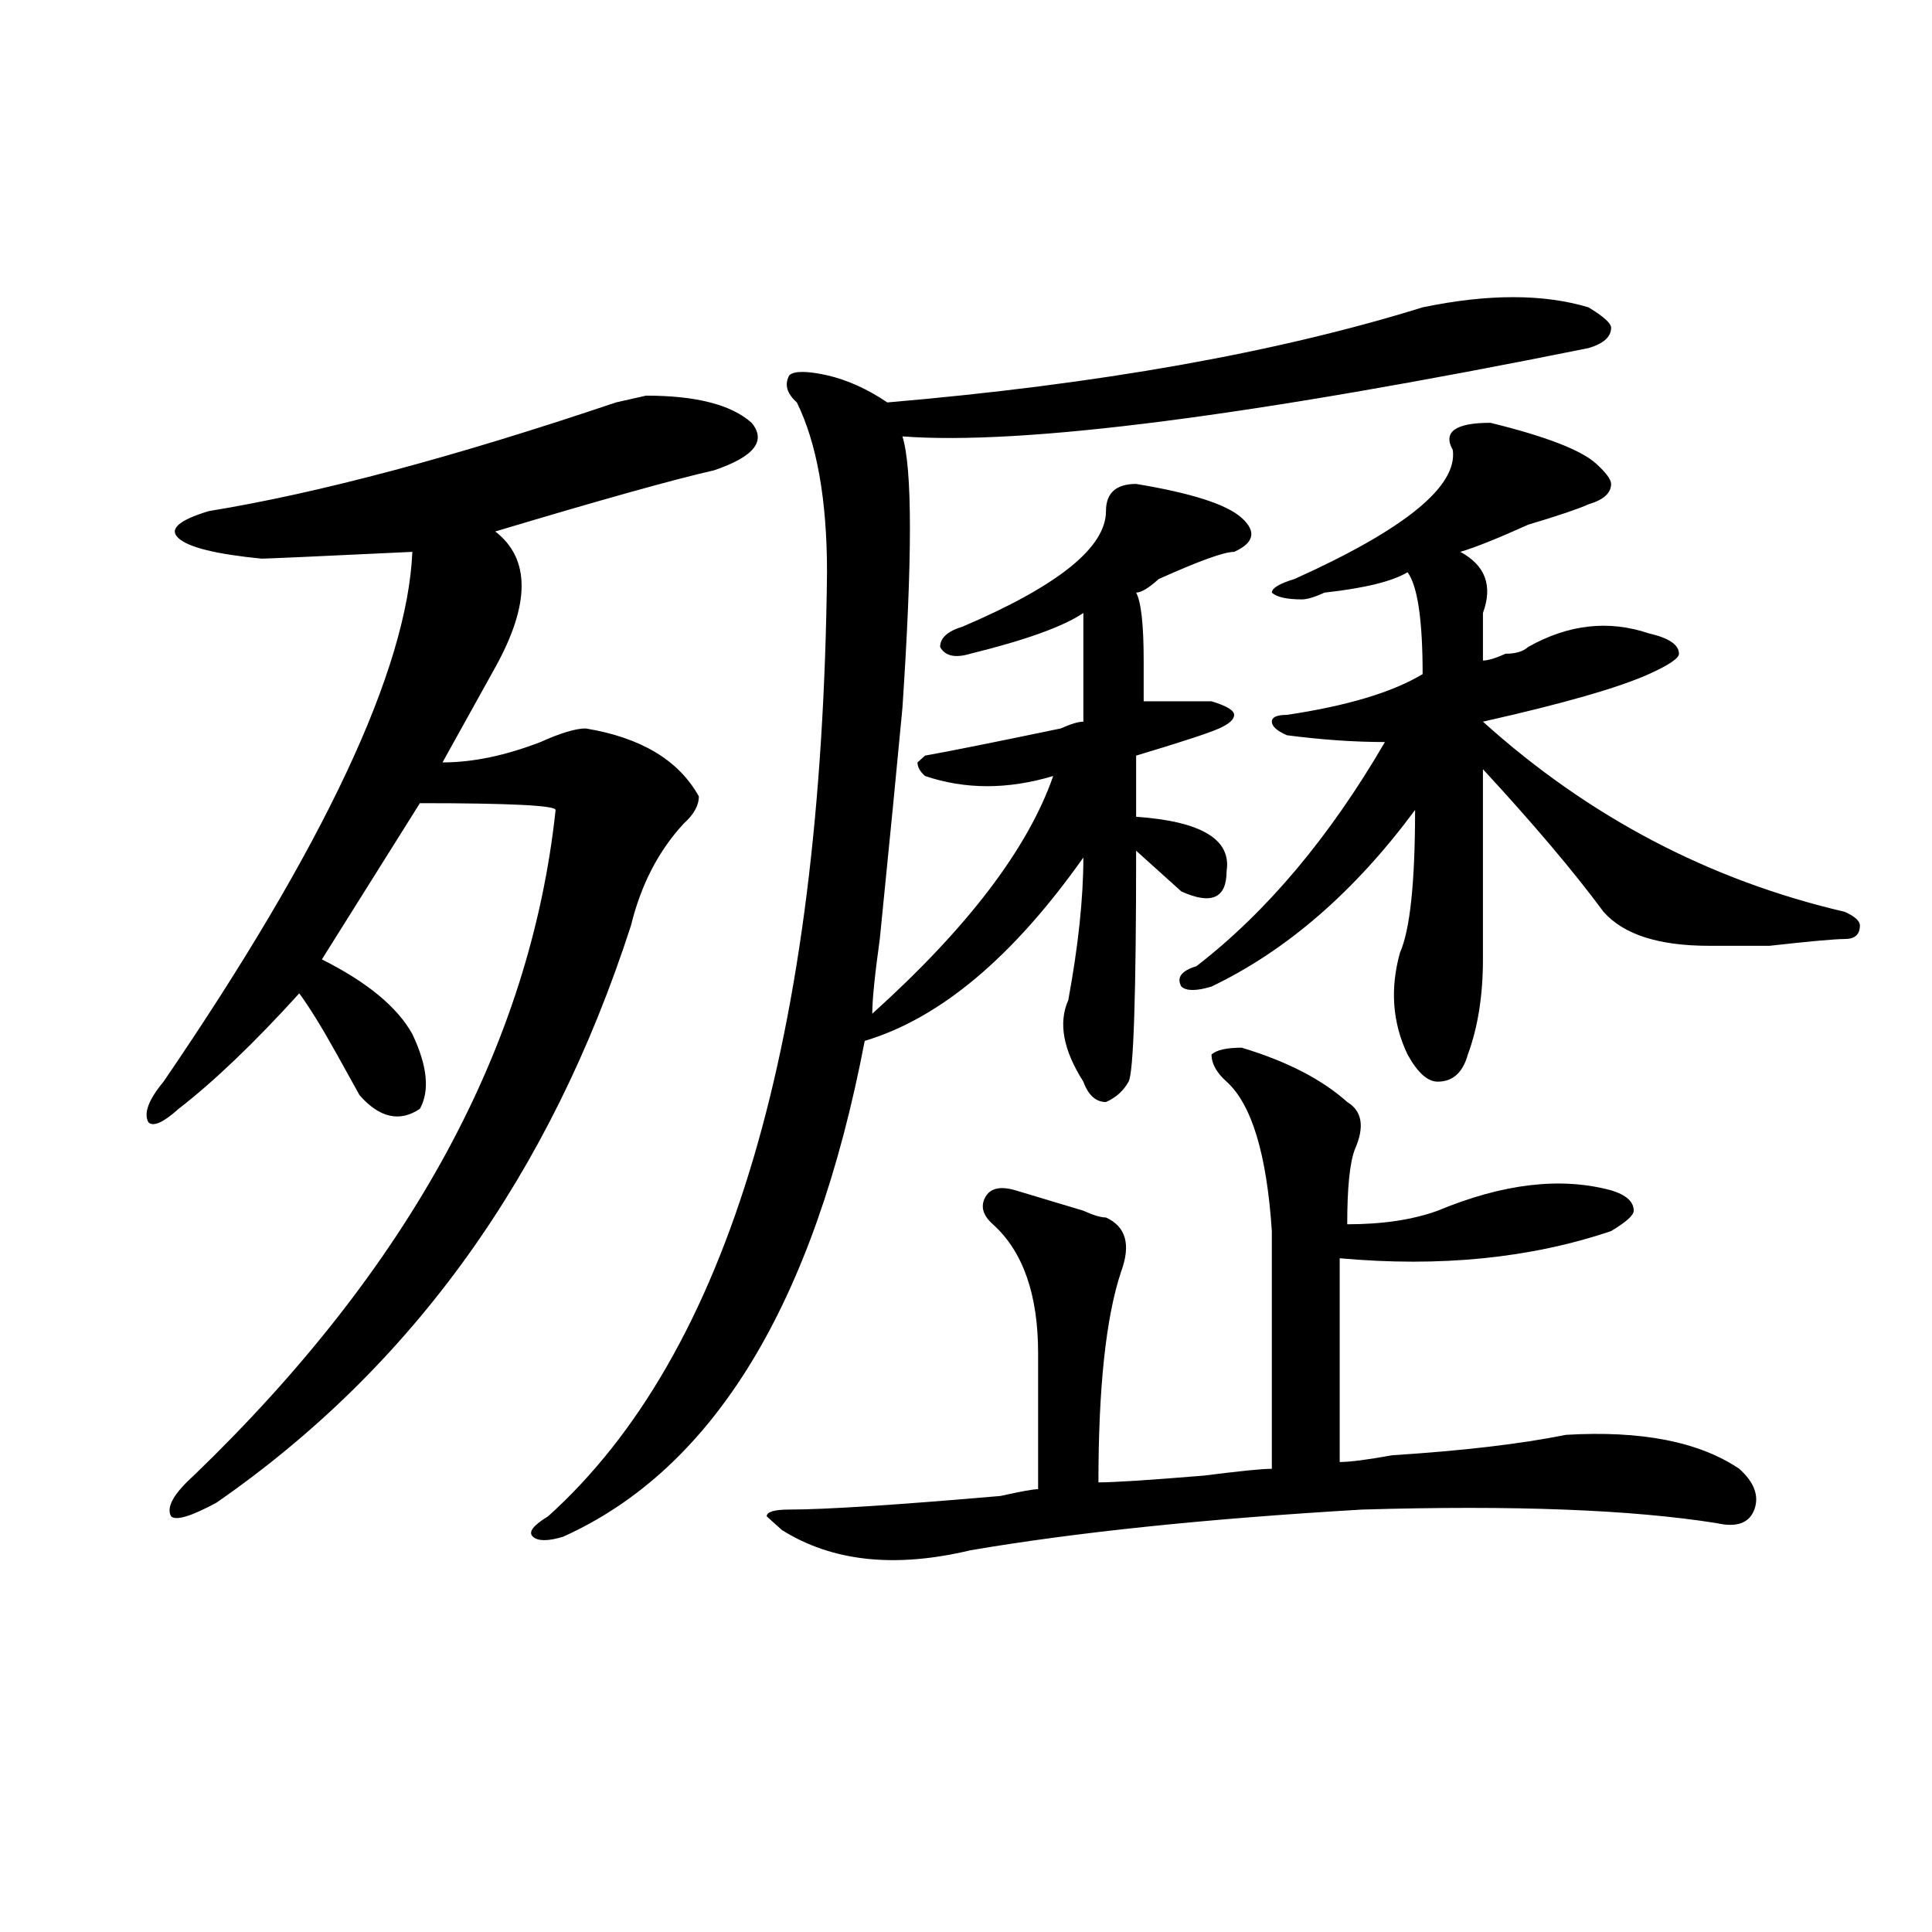 <?xml version="1.0" encoding="utf-8"?>
<!-- Generator: Adobe Illustrator 16.0.0, SVG Export Plug-In . SVG Version: 6.00 Build 0)  -->
<!DOCTYPE svg PUBLIC "-//W3C//DTD SVG 1.1//EN" "http://www.w3.org/Graphics/SVG/1.1/DTD/svg11.dtd">
<svg version="1.1" id="图层_1" xmlns="http://www.w3.org/2000/svg" xmlns:xlink="http://www.w3.org/1999/xlink" x="0px" y="0px"
	 width="1000px" height="1000px" viewBox="0 0 1000 1000" enable-background="new 0 0 1000 1000" xml:space="preserve">
<path d="M389.039,218.844c7.805,9.394,1.28,17.578-19.512,24.609c-20.854,4.725-58.535,15.271-113.168,31.641
	c18.17,14.063,18.17,37.519,0,70.313c-10.427,18.787-19.512,35.156-27.316,49.219c15.609,0,32.499-3.516,50.73-10.547
	c10.365-4.669,18.17-7.031,23.414-7.031c28.597,4.725,48.108,16.425,58.535,35.156c0,4.725-2.622,9.394-7.805,14.063
	c-13.049,14.063-22.134,31.641-27.316,52.734c-41.646,128.925-113.168,228.516-214.629,298.828
	c-13.049,7.031-20.854,9.394-23.414,7.031c-2.622-4.669,1.28-11.7,11.707-21.094C212.092,655.99,274.529,541.128,287.578,419.234
	c0-2.307-23.414-3.516-70.242-3.516l-50.73,80.859c23.414,11.756,39.023,24.609,46.828,38.672
	c7.805,16.425,9.085,29.334,3.902,38.672c-10.427,7.031-20.854,4.725-31.219-7.031c-2.622-4.669-6.524-11.7-11.707-21.094
	c-7.805-14.063-14.329-24.609-19.512-31.641c-23.414,25.818-44.268,45.703-62.438,59.766c-7.805,7.031-13.049,9.394-15.609,7.031
	c-2.622-4.669,0-11.7,7.805-21.094c83.229-121.838,126.155-213.244,128.777-274.219c-49.45,2.362-75.486,3.516-78.047,3.516
	c-23.414-2.307-37.743-5.822-42.926-10.547c-5.244-4.669,0-9.338,15.609-14.063c57.193-9.338,127.436-28.125,210.727-56.25
	l15.609-3.516C360.381,204.781,378.612,209.506,389.039,218.844z M736.348,159.078c33.779-7.031,62.438-7.031,85.852,0
	c7.805,4.725,11.707,8.24,11.707,10.547c0,4.725-3.902,8.24-11.707,10.547c-174.325,35.156-292.676,50.428-355.113,45.703
	c5.183,16.425,5.183,63.281,0,140.625c-2.622,28.125-6.524,68.006-11.707,119.531c-2.622,18.787-3.902,31.641-3.902,38.672
	c49.389-44.494,80.607-85.528,93.656-123.047c-23.414,7.031-45.548,7.031-66.34,0c-2.622-2.307-3.902-4.669-3.902-7.031l3.902-3.516
	c12.987-2.307,36.401-7.031,70.242-14.063c5.183-2.307,9.085-3.516,11.707-3.516c0-21.094,0-39.825,0-56.25
	c-10.427,7.031-29.938,14.063-58.535,21.094c-7.805,2.362-13.049,1.209-15.609-3.516c0-4.669,3.902-8.185,11.707-10.547
	c49.389-21.094,74.145-40.979,74.145-59.766c0-9.338,5.183-14.063,15.609-14.063c28.597,4.725,46.828,10.547,54.633,17.578
	s6.463,12.909-3.902,17.578c-5.244,0-18.231,4.725-39.023,14.063c-5.244,4.725-9.146,7.031-11.707,7.031
	c2.561,4.725,3.902,16.425,3.902,35.156c0,7.031,0,14.063,0,21.094c10.365,0,22.072,0,35.121,0
	c7.805,2.362,11.707,4.725,11.707,7.031c0,2.362-2.622,4.725-7.805,7.031c-5.244,2.362-19.512,7.031-42.926,14.063
	c0,9.394,0,19.94,0,31.641c33.779,2.362,49.389,11.756,46.828,28.125c0,14.063-7.805,17.578-23.414,10.547
	c-7.805-7.031-15.609-14.063-23.414-21.094c0,75.037-1.342,114.862-3.902,119.531c-2.622,4.725-6.524,8.24-11.707,10.547
	c-5.244,0-9.146-3.516-11.707-10.547c-10.427-16.369-13.049-30.432-7.805-42.188c5.183-28.125,7.805-52.734,7.805-73.828
	c-36.463,51.581-74.145,83.222-113.168,94.922C421.538,674.722,369.527,760.25,291.48,795.406c-7.805,2.362-13.049,2.362-15.609,0
	c-2.622-2.307,0-5.822,7.805-10.547c93.656-84.375,141.765-247.247,144.387-488.672c0-37.463-5.244-66.797-15.609-87.891
	c-5.244-4.669-6.524-9.338-3.902-14.063c2.561-2.307,9.085-2.307,19.512,0c10.365,2.362,20.792,7.031,31.219,14.063
	C568.547,198.959,660.861,182.534,736.348,159.078z M642.691,542.281c23.414,7.031,41.584,16.425,54.633,28.125
	c7.805,4.725,9.085,12.909,3.902,24.609c-2.622,7.031-3.902,19.94-3.902,38.672c18.17,0,33.779-2.307,46.828-7.031
	c33.779-14.063,63.718-17.578,89.754-10.547c7.805,2.362,11.707,5.878,11.707,10.547c0,2.362-3.902,5.878-11.707,10.547
	c-41.646,14.063-88.474,18.787-140.484,14.063c0,32.85,0,68.006,0,105.469c5.183,0,14.268-1.153,27.316-3.516
	c36.401-2.307,66.34-5.822,89.754-10.547c39.023-2.307,68.9,3.516,89.754,17.578c7.805,7.031,10.365,14.063,7.805,21.094
	c-2.622,7.031-9.146,9.394-19.512,7.031c-44.268-7.031-105.363-9.338-183.41-7.031c-80.669,4.725-148.289,11.756-202.922,21.094
	c-39.023,9.338-71.584,5.822-97.559-10.547l-7.805-7.031c0-2.307,3.902-3.516,11.707-3.516c18.17,0,54.633-2.307,109.266-7.031
	c10.365-2.307,16.89-3.516,19.512-3.516c0-23.4,0-46.856,0-70.313c0-30.432-7.805-52.734-23.414-66.797
	c-5.244-4.669-6.524-9.338-3.902-14.063c2.561-4.669,7.805-5.822,15.609-3.516c7.805,2.362,19.512,5.878,35.121,10.547
	c5.183,2.362,9.085,3.516,11.707,3.516c10.365,4.725,12.987,14.063,7.805,28.125c-7.805,23.456-11.707,59.766-11.707,108.984
	c7.805,0,25.975-1.153,54.633-3.516c18.17-2.307,29.877-3.516,35.121-3.516c0-35.156,0-76.135,0-123.047
	c-2.622-39.825-10.427-65.588-23.414-77.344c-5.244-4.669-7.805-9.338-7.805-14.063C629.643,543.49,634.887,542.281,642.691,542.281
	z M771.469,218.844c28.597,7.031,46.828,14.063,54.633,21.094c5.183,4.725,7.805,8.24,7.805,10.547
	c0,4.725-3.902,8.24-11.707,10.547c-5.244,2.362-15.609,5.878-31.219,10.547c-15.609,7.031-27.316,11.756-35.121,14.063
	c12.987,7.031,16.89,17.578,11.707,31.641c0,7.031,0,15.271,0,24.609c2.561,0,6.463-1.153,11.707-3.516
	c5.183,0,9.085-1.153,11.707-3.516c20.792-11.7,41.584-14.063,62.438-7.031c10.365,2.362,15.609,5.878,15.609,10.547
	c0,2.362-5.244,5.878-15.609,10.547c-15.609,7.031-44.268,15.271-85.852,24.609c54.633,49.219,117.07,82.068,187.313,98.438
	c5.183,2.362,7.805,4.725,7.805,7.031c0,4.725-2.622,7.031-7.805,7.031c-5.244,0-18.231,1.209-39.023,3.516
	c-18.231,0-28.658,0-31.219,0c-26.036,0-44.268-5.822-54.633-17.578c-15.609-21.094-36.463-45.703-62.438-73.828
	c0,35.156,0,68.006,0,98.438c0,18.787-2.622,35.156-7.805,49.219c-2.622,9.394-7.805,14.063-15.609,14.063
	c-5.244,0-10.427-4.669-15.609-14.063c-7.805-16.369-9.146-33.947-3.902-52.734c5.183-11.7,7.805-36.31,7.805-73.828
	c-31.219,42.188-66.34,72.675-105.363,91.406c-7.805,2.362-13.049,2.362-15.609,0c-2.622-4.669,0-8.185,7.805-10.547
	c36.401-28.125,68.9-66.797,97.559-116.016c-15.609,0-32.561-1.153-50.73-3.516c-5.244-2.307-7.805-4.669-7.805-7.031
	c0-2.307,2.561-3.516,7.805-3.516c31.219-4.669,54.633-11.7,70.242-21.094c0-28.125-2.622-45.703-7.805-52.734
	c-7.805,4.725-22.134,8.24-42.926,10.547c-5.244,2.362-9.146,3.516-11.707,3.516c-7.805,0-13.049-1.153-15.609-3.516
	c0-2.307,3.902-4.669,11.707-7.031c57.193-25.763,84.51-48.01,81.949-66.797C746.713,223.568,753.237,218.844,771.469,218.844z"/>
</svg>
